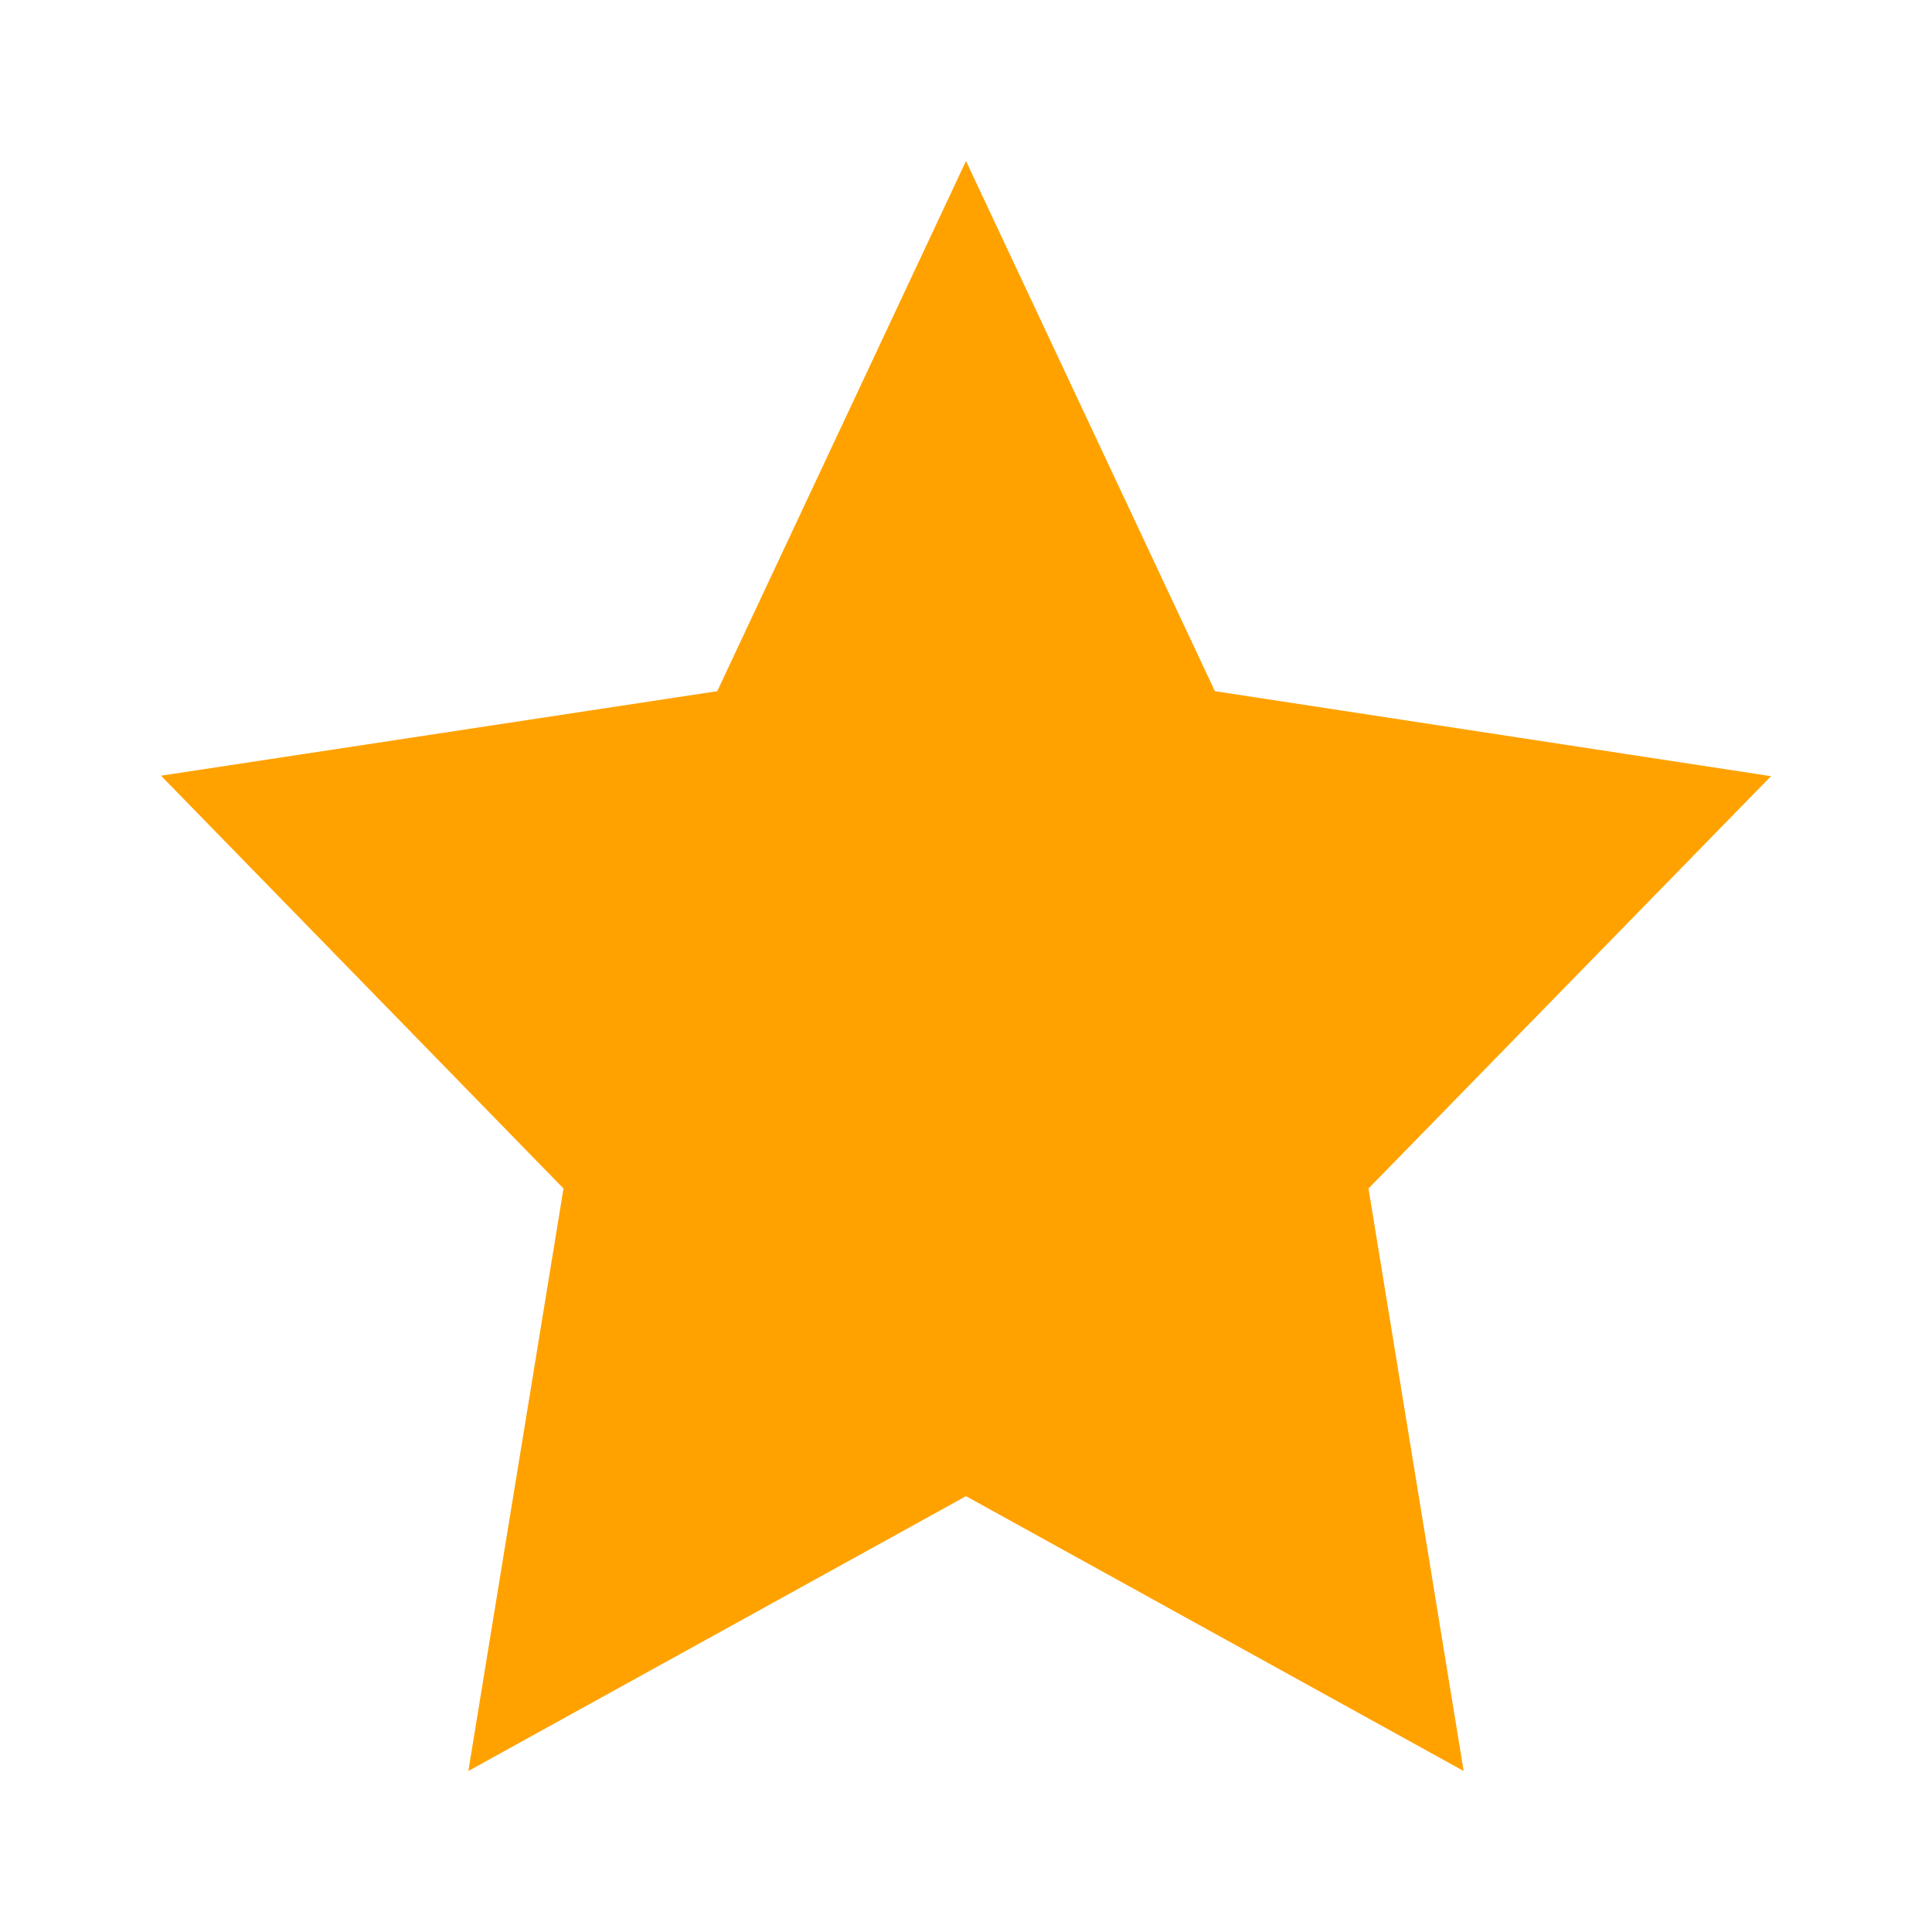 <svg width="12" height="12" viewBox="0 0 12 12" fill="none" xmlns="http://www.w3.org/2000/svg">
<path d="M6 1L4.455 4.293L1 4.818L3.5 7.382L2.909 11L6 9.293L9.091 11L8.5 7.382L11 4.821L7.546 4.293L6 1Z" fill="#FFA200"/>
</svg>
